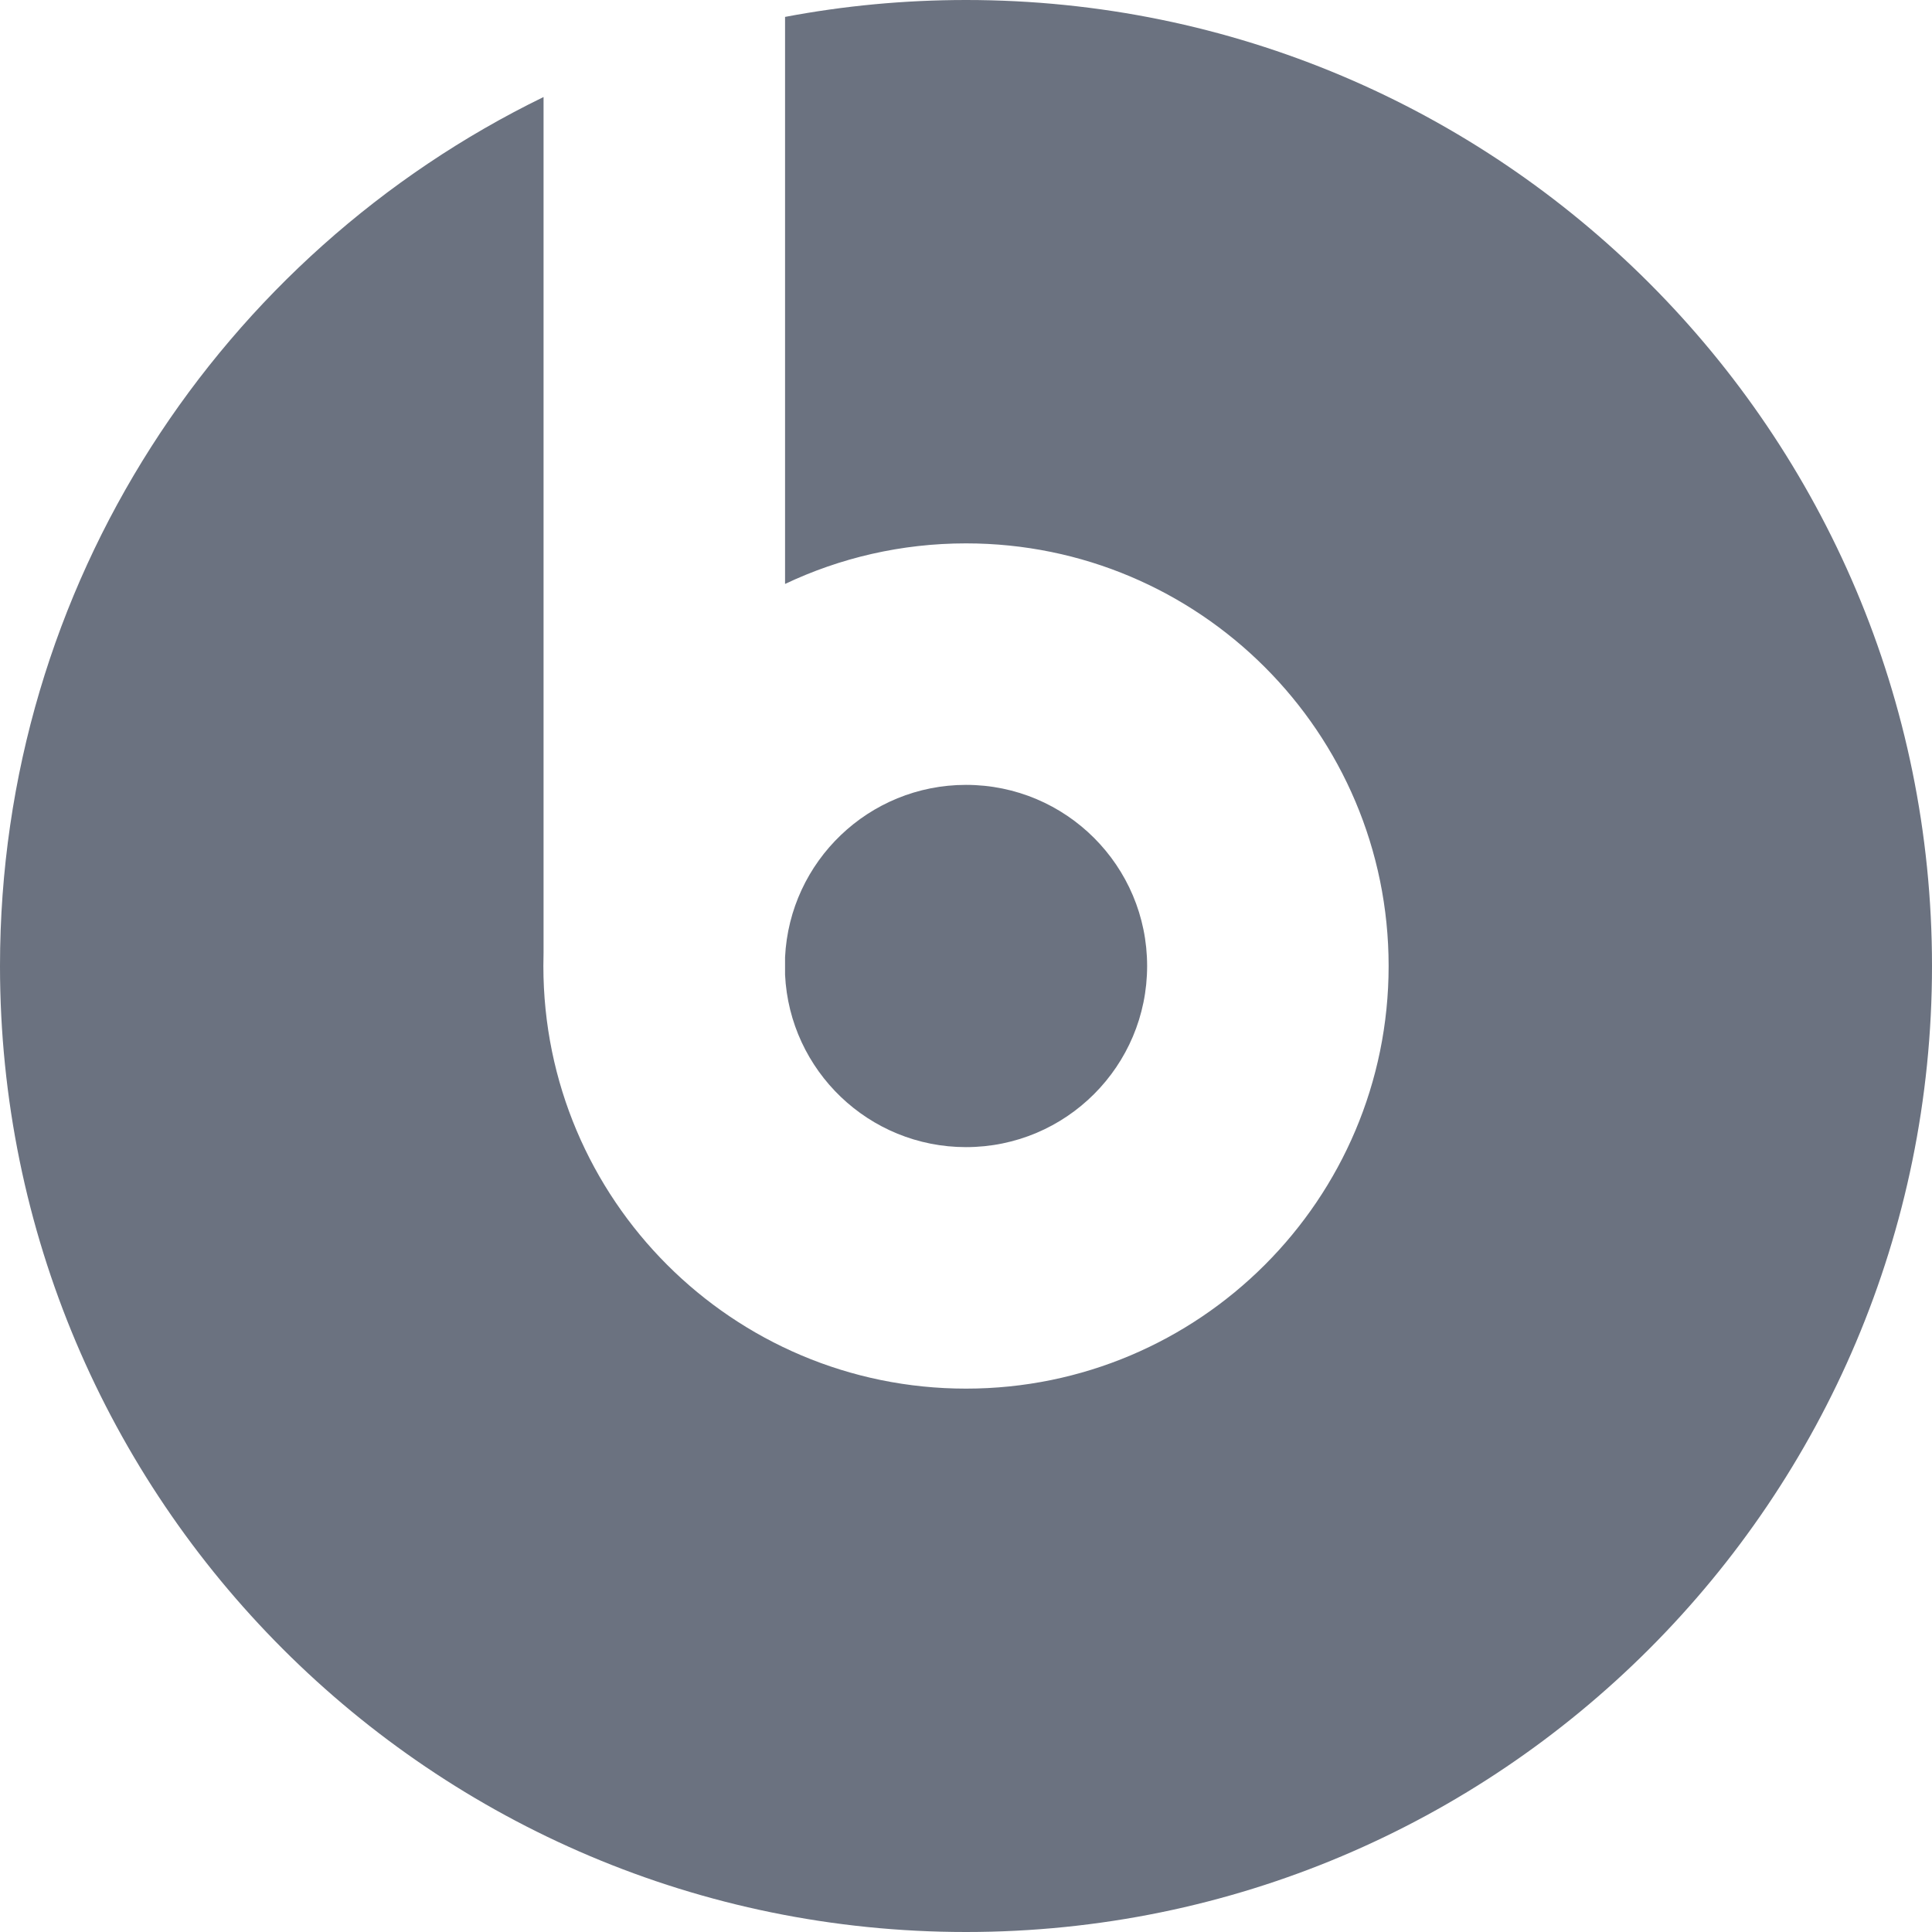 <svg width="32" height="32" viewBox="0 0 32 32" fill="none" xmlns="http://www.w3.org/2000/svg">
<path d="M16 32C24.837 32 32 24.837 32 16C32 7.163 24.837 0 16 0C14.976 0 13.974 0.096 13.003 0.28V9.672C13.912 9.241 14.928 9 16 9C19.866 9 23 12.134 23 16C23 19.866 19.866 23 16 23C12.134 23 9 19.866 9 16C9 15.926 9.001 15.852 9.003 15.779V1.607C3.673 4.203 0 9.672 0 16C0 24.837 7.163 32 16 32Z" fill="#6B7280"/>
<path d="M16 19C14.392 19 13.079 17.734 13.003 16.145V15.855C13.079 14.266 14.392 13 16 13C17.657 13 19 14.343 19 16C19 17.657 17.657 19 16 19Z" fill="#6B7280"/>
</svg>

